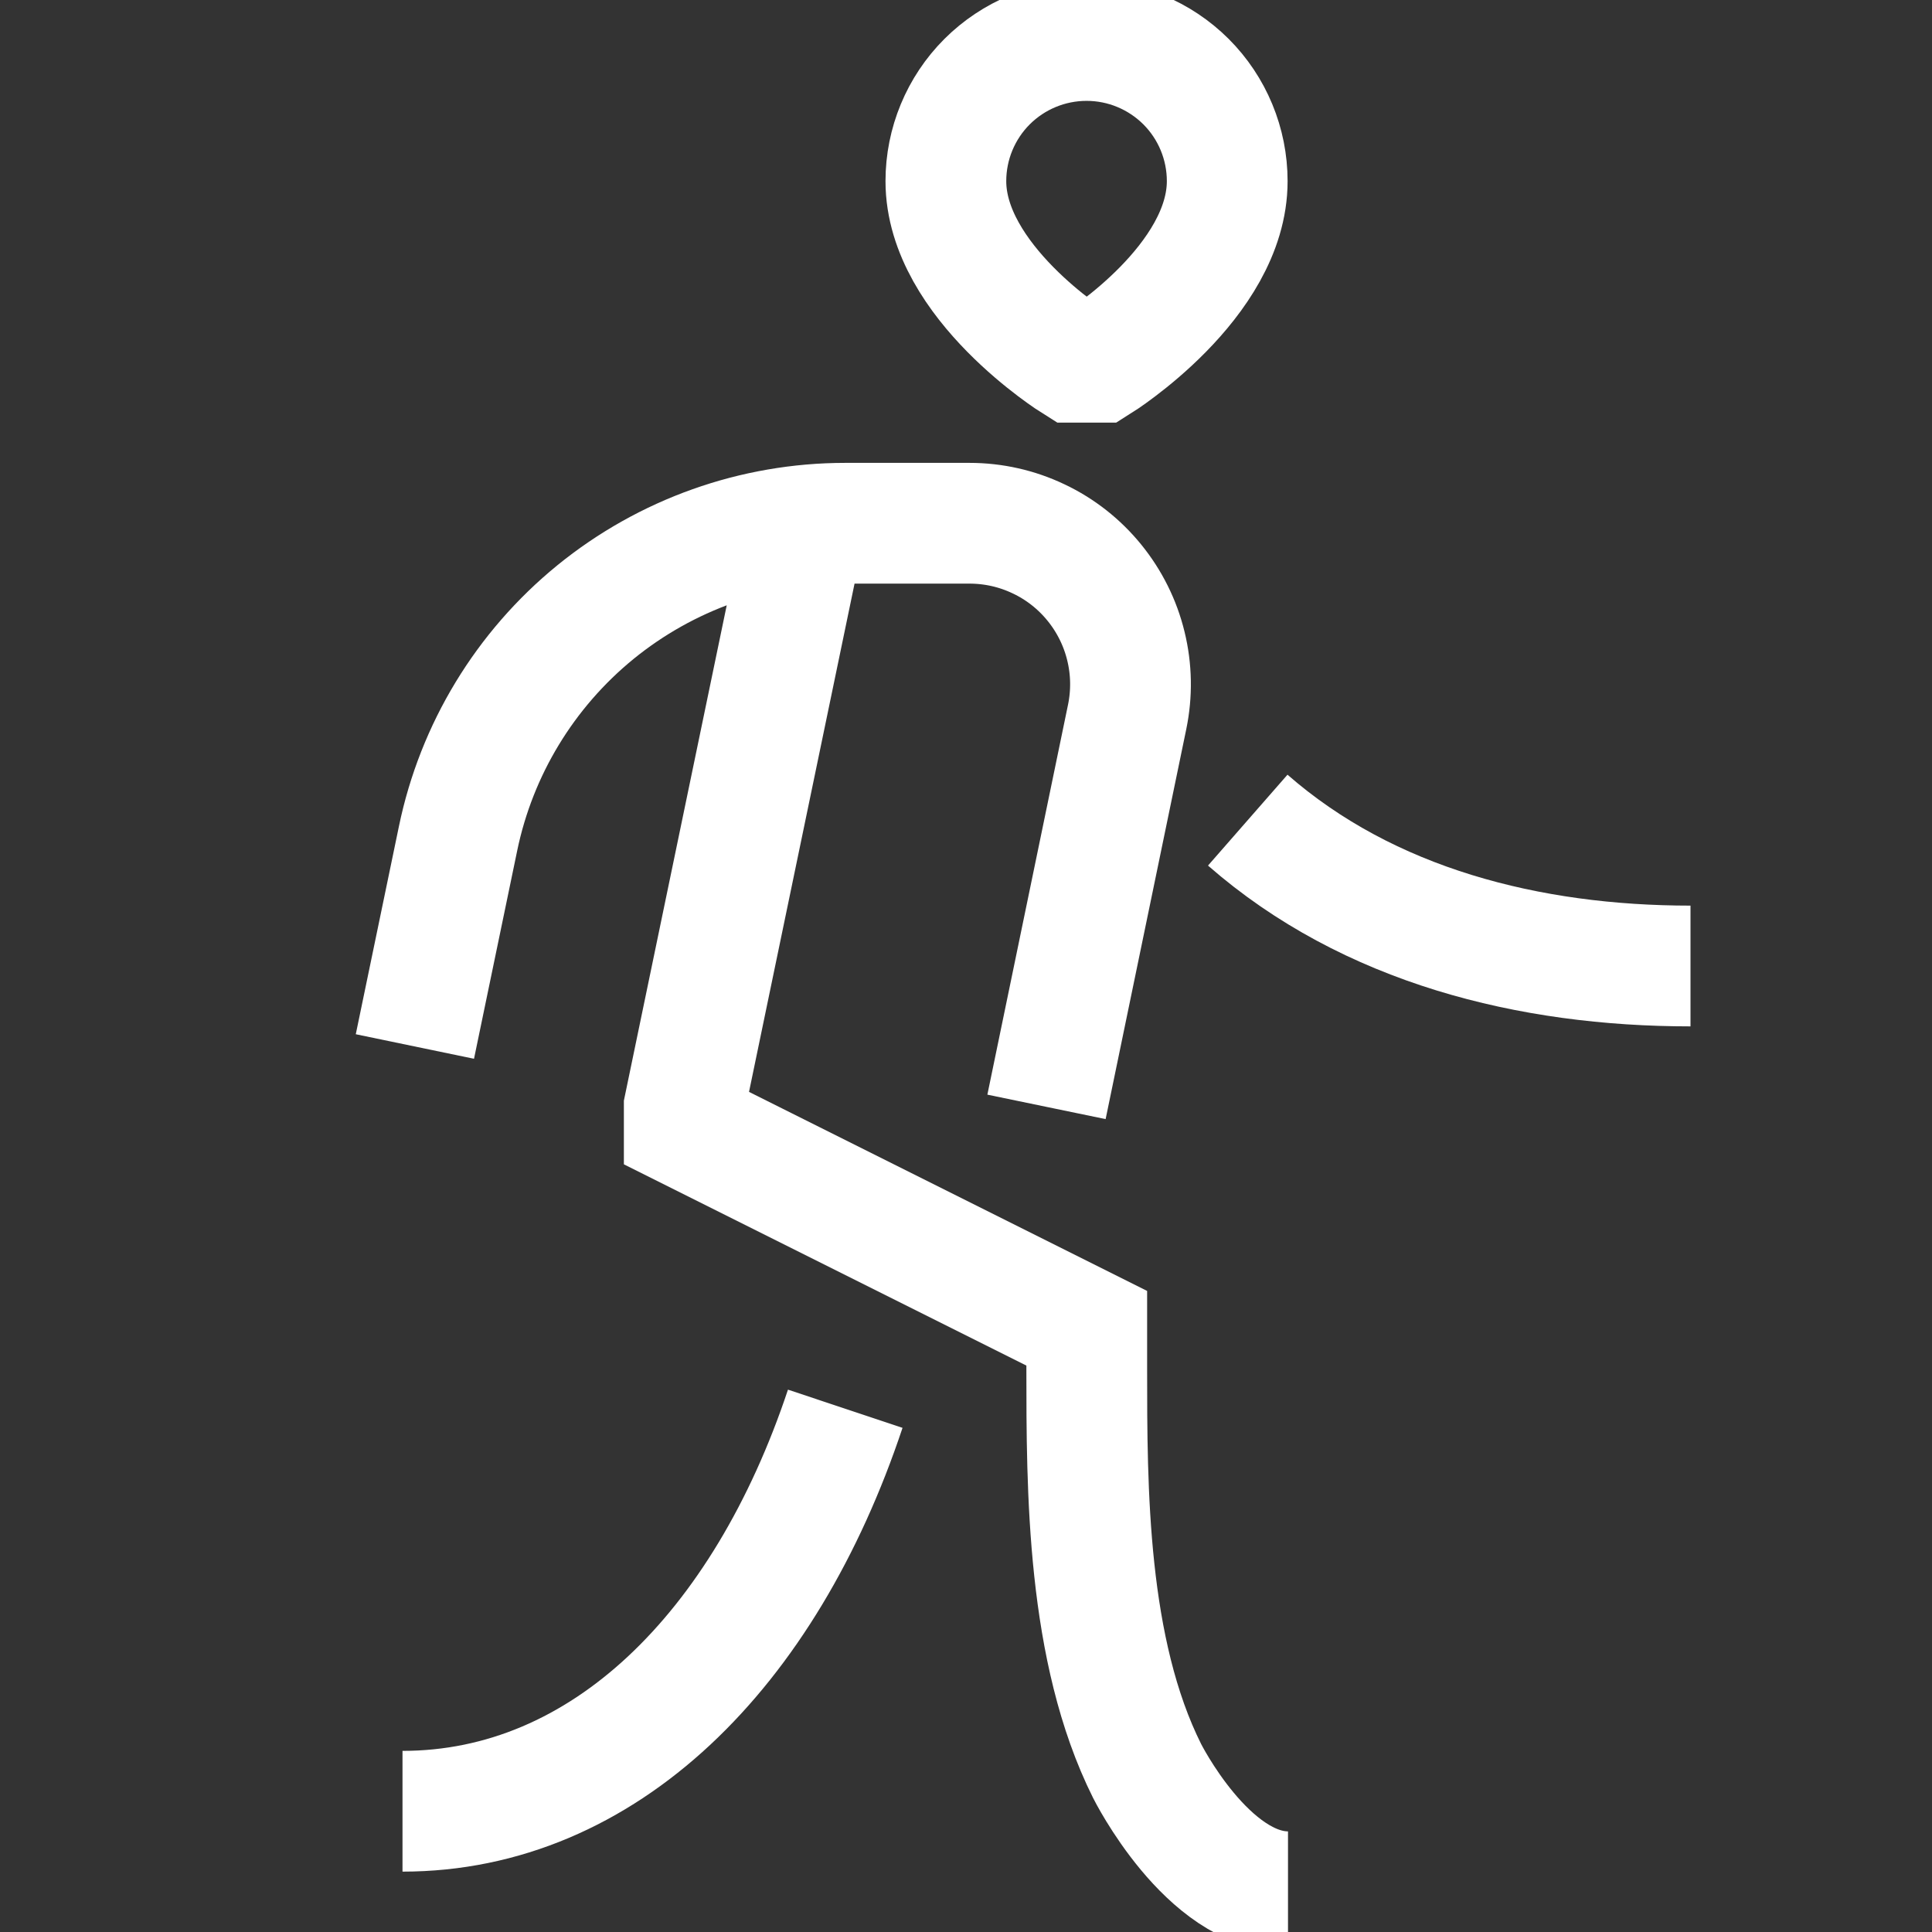 <svg width="24" height="24" viewBox="0 0 24 24" fill="none" xmlns="http://www.w3.org/2000/svg">
<rect x="0" y="0" width="24" height="24" fill="#333333" stroke="none"/>
<g clip-path="url(#clip0_10_361)">
<path d="M10 6.525L8.5 13.75V14L13.5 16.5V17C13.5 18.5 13.5 20.5 14.25 22C14.25 22 15 23.5 16 23.5M13 13.75L14.002 8.905C14.062 8.614 14.057 8.314 13.986 8.025C13.916 7.737 13.782 7.468 13.594 7.237C13.407 7.007 13.171 6.821 12.902 6.694C12.634 6.566 12.341 6.5 12.044 6.5H10.5C9.37 6.5 8.275 6.89 7.398 7.603C6.522 8.317 5.919 9.31 5.69 10.417L5.154 13M15.5 10.188C17 11.5 19 12 21 12M10.5 17.5C9.5 20.5 7.5 22.5 5 22.5M13.35 4.5C13.35 4.5 11.75 3.5 11.75 2.25C11.75 1.787 11.934 1.342 12.262 1.014C12.59 0.687 13.034 0.503 13.498 0.503C13.961 0.503 14.405 0.687 14.733 1.014C15.061 1.342 15.245 1.787 15.245 2.25C15.245 3.5 13.65 4.5 13.65 4.5H13.35Z" stroke="white" stroke-width="1.5"/>
</g>
<defs>
<clipPath id="clip0_10_361">
<rect width="24" height="24" fill="white"/>
</clipPath>
</defs>
</svg>
